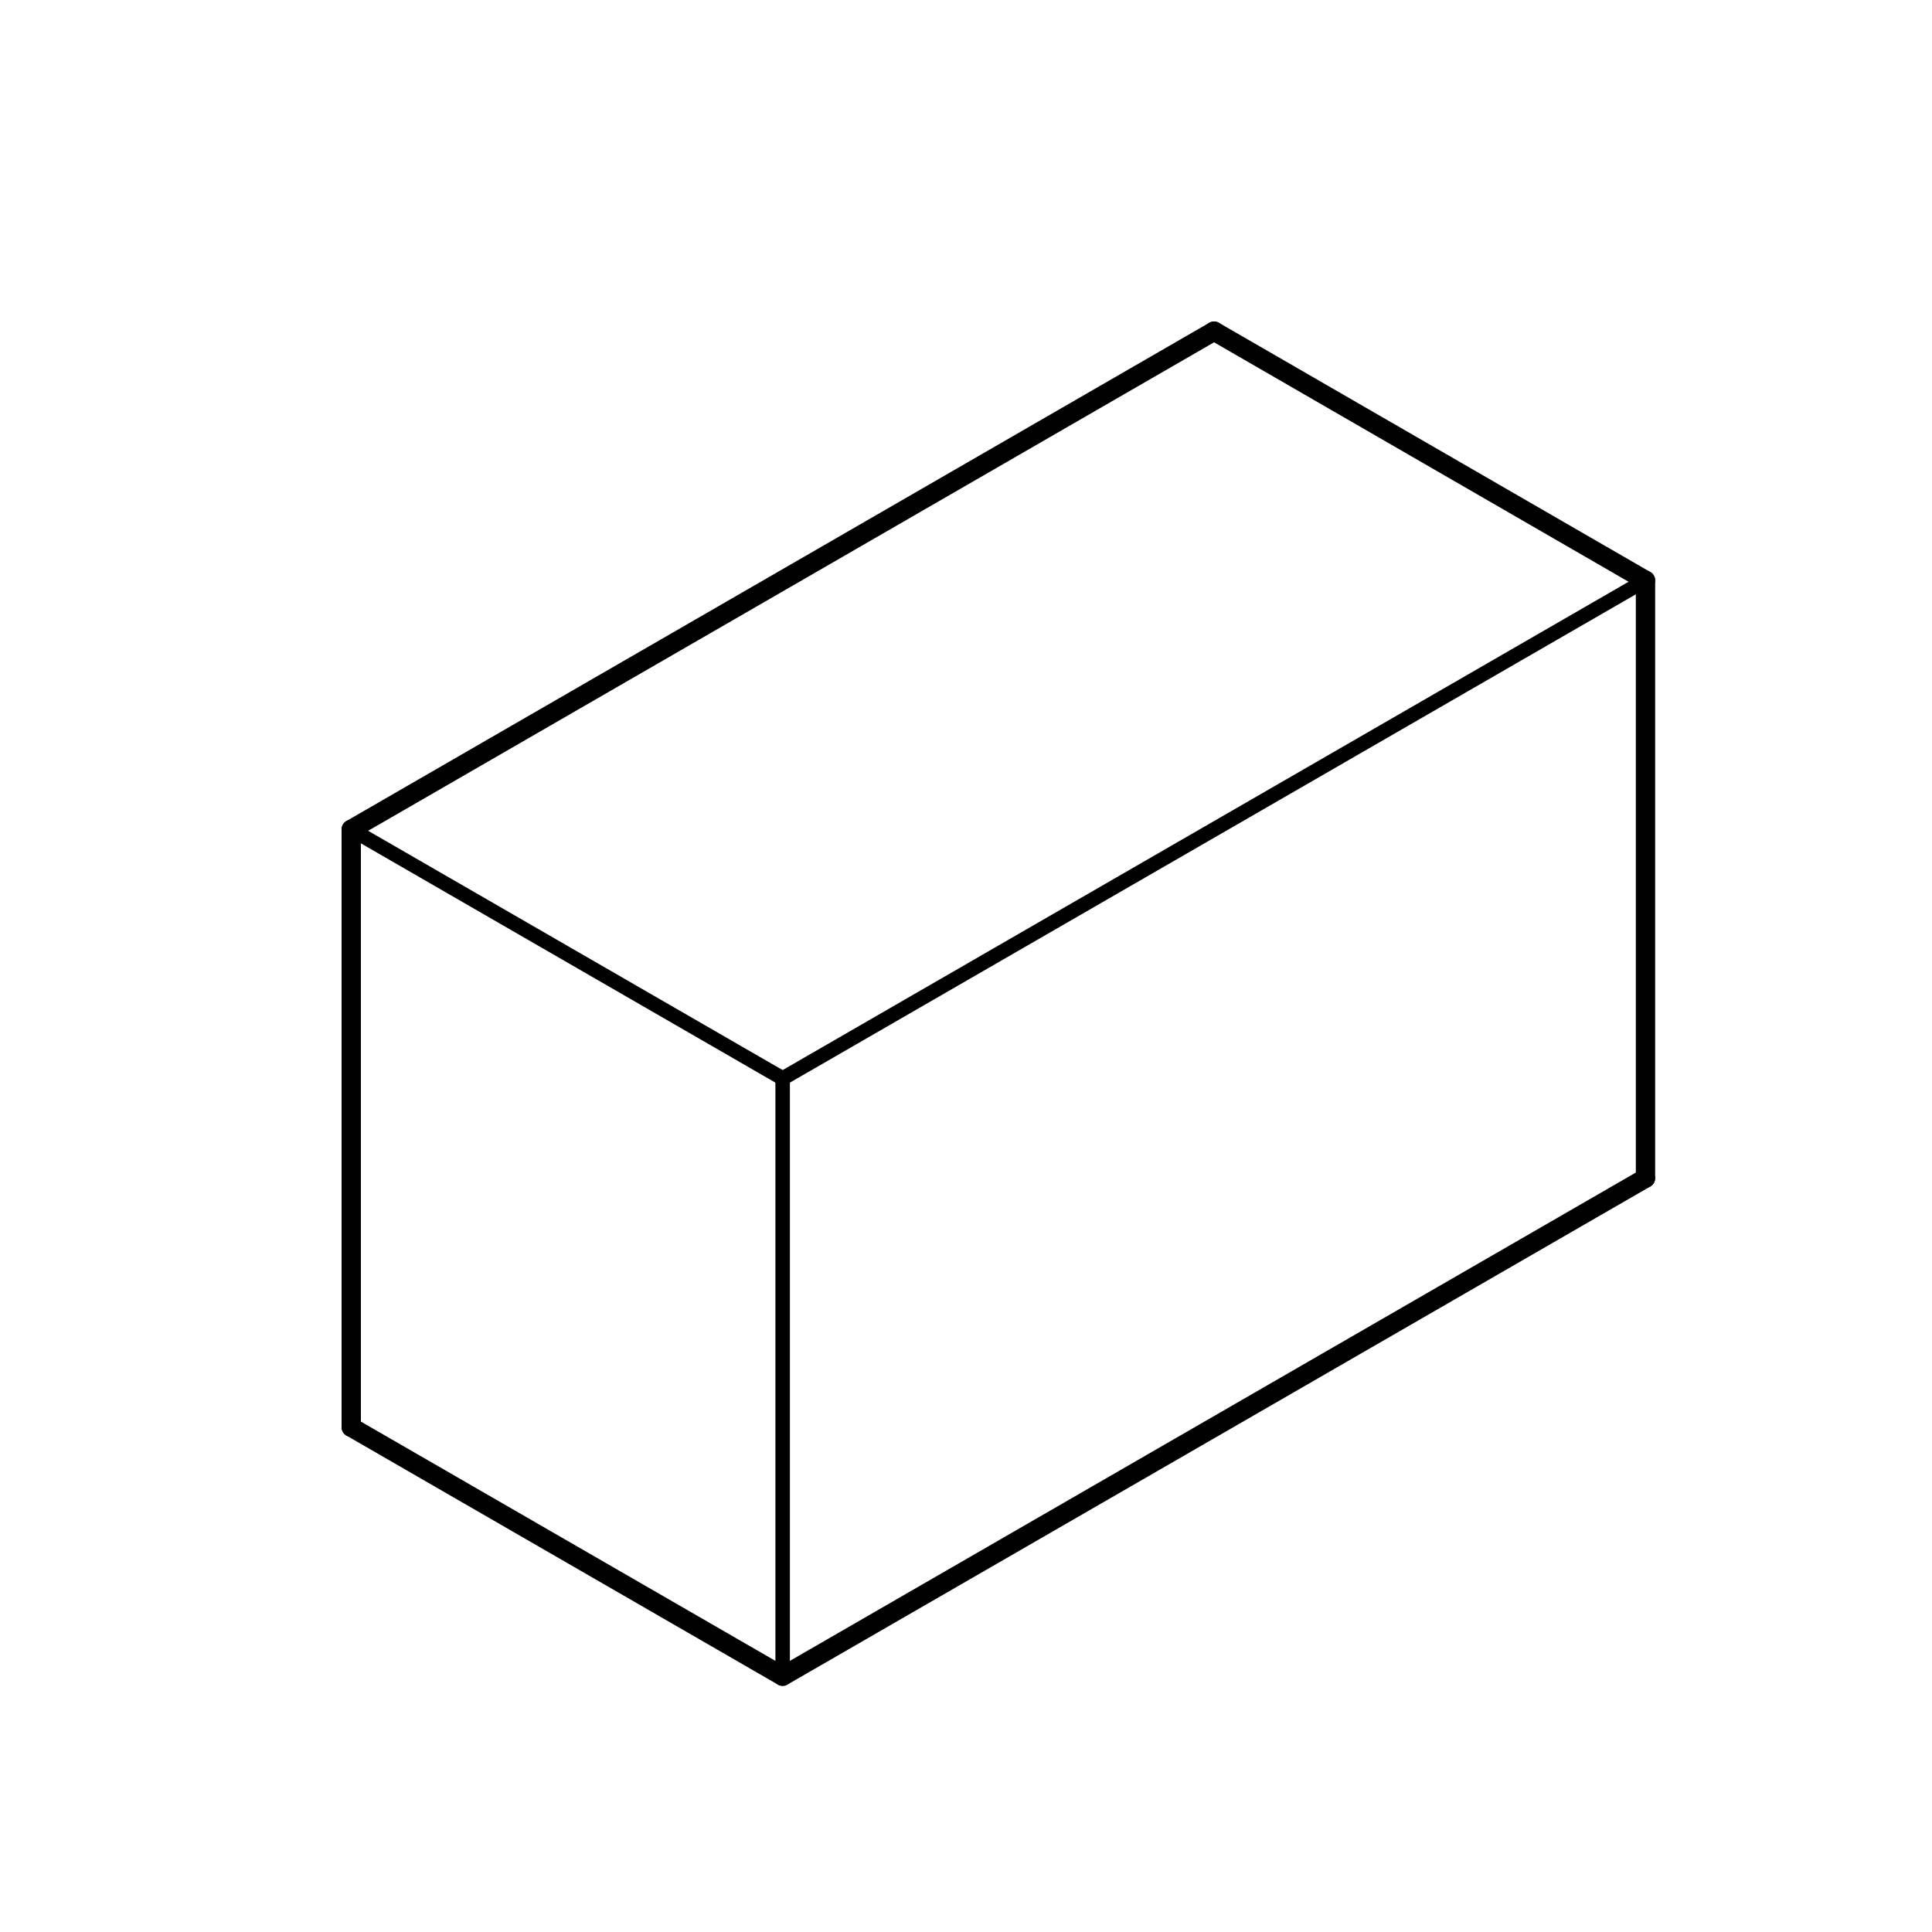 <?xml version="1.0" encoding="UTF-8"?>
<svg xmlns="http://www.w3.org/2000/svg" viewBox="0 0 100 100">
  <defs>
    <style>.a,.b{fill:none;stroke:#000;stroke-linecap:round;stroke-linejoin:round;}.b{stroke-width:0.75px;}</style>
  </defs>
  <line class="a" x1="40.51" y1="86.76" x2="85.17" y2="60.98"></line>
  <line class="a" x1="62.84" y1="17.14" x2="18.18" y2="42.93"></line>
  <line class="b" x1="40.51" y1="55.82" x2="85.17" y2="30.04"></line>
  <line class="a" x1="85.17" y1="30.04" x2="62.84" y2="17.14"></line>
  <line class="a" x1="85.17" y1="60.98" x2="85.17" y2="30.04"></line>
  <line class="a" x1="18.18" y1="73.87" x2="40.51" y2="86.76"></line>
  <line class="b" x1="40.51" y1="86.76" x2="40.51" y2="55.82"></line>
  <line class="b" x1="18.18" y1="42.93" x2="40.51" y2="55.82"></line>
  <line class="a" x1="18.18" y1="73.87" x2="18.18" y2="42.93"></line>
</svg>
